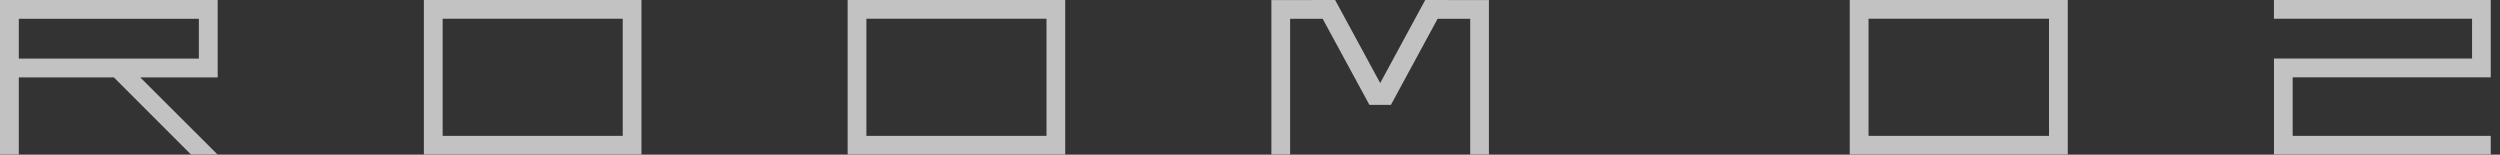 <svg width="194" height="12" viewBox="0 0 194 12" fill="none" xmlns="http://www.w3.org/2000/svg">
<rect x="0" y="0" width="194" height="12" fill="#333333" stroke="none"/>
<g opacity="0.7">
<path d="M15.433 0H0V12H1.46V6.008H8.838L14.831 12H16.893L10.886 6.008H16.893V0H15.433ZM15.433 4.547H1.46V1.46H15.433V4.562V4.547Z" fill="white"/>
<path d="M32.893 0V12H49.777V0H32.893ZM48.324 10.545H34.349V1.455H48.324V10.545Z" fill="white"/>
<path d="M65.777 0V12H82.66V0H65.777ZM81.208 10.545H67.232V1.455H81.208V10.545Z" fill="white"/>
<path d="M114.088 0.003H112.345V0H110.598L107.103 6.445L103.605 0H101.85L101.853 0.003H100.113H98.66V1.458V12H100.113V1.458H102.64L106.225 8.062L106.27 8.14H107.933L107.98 8.055L111.558 1.458H114.088V12H115.54V1.458V0.003H114.088Z" fill="white"/>
<path d="M143.54 0V12H160.459V0H143.54ZM159.003 10.545H144.999V1.455H159.003V10.545Z" fill="white"/>
<path d="M176.458 1.455H191.832V4.543H176.461L176.461 12H193.282V10.545H177.911V5.999H193.282L193.282 0H176.458V1.455Z" fill="white"/>
</g>
</svg>
